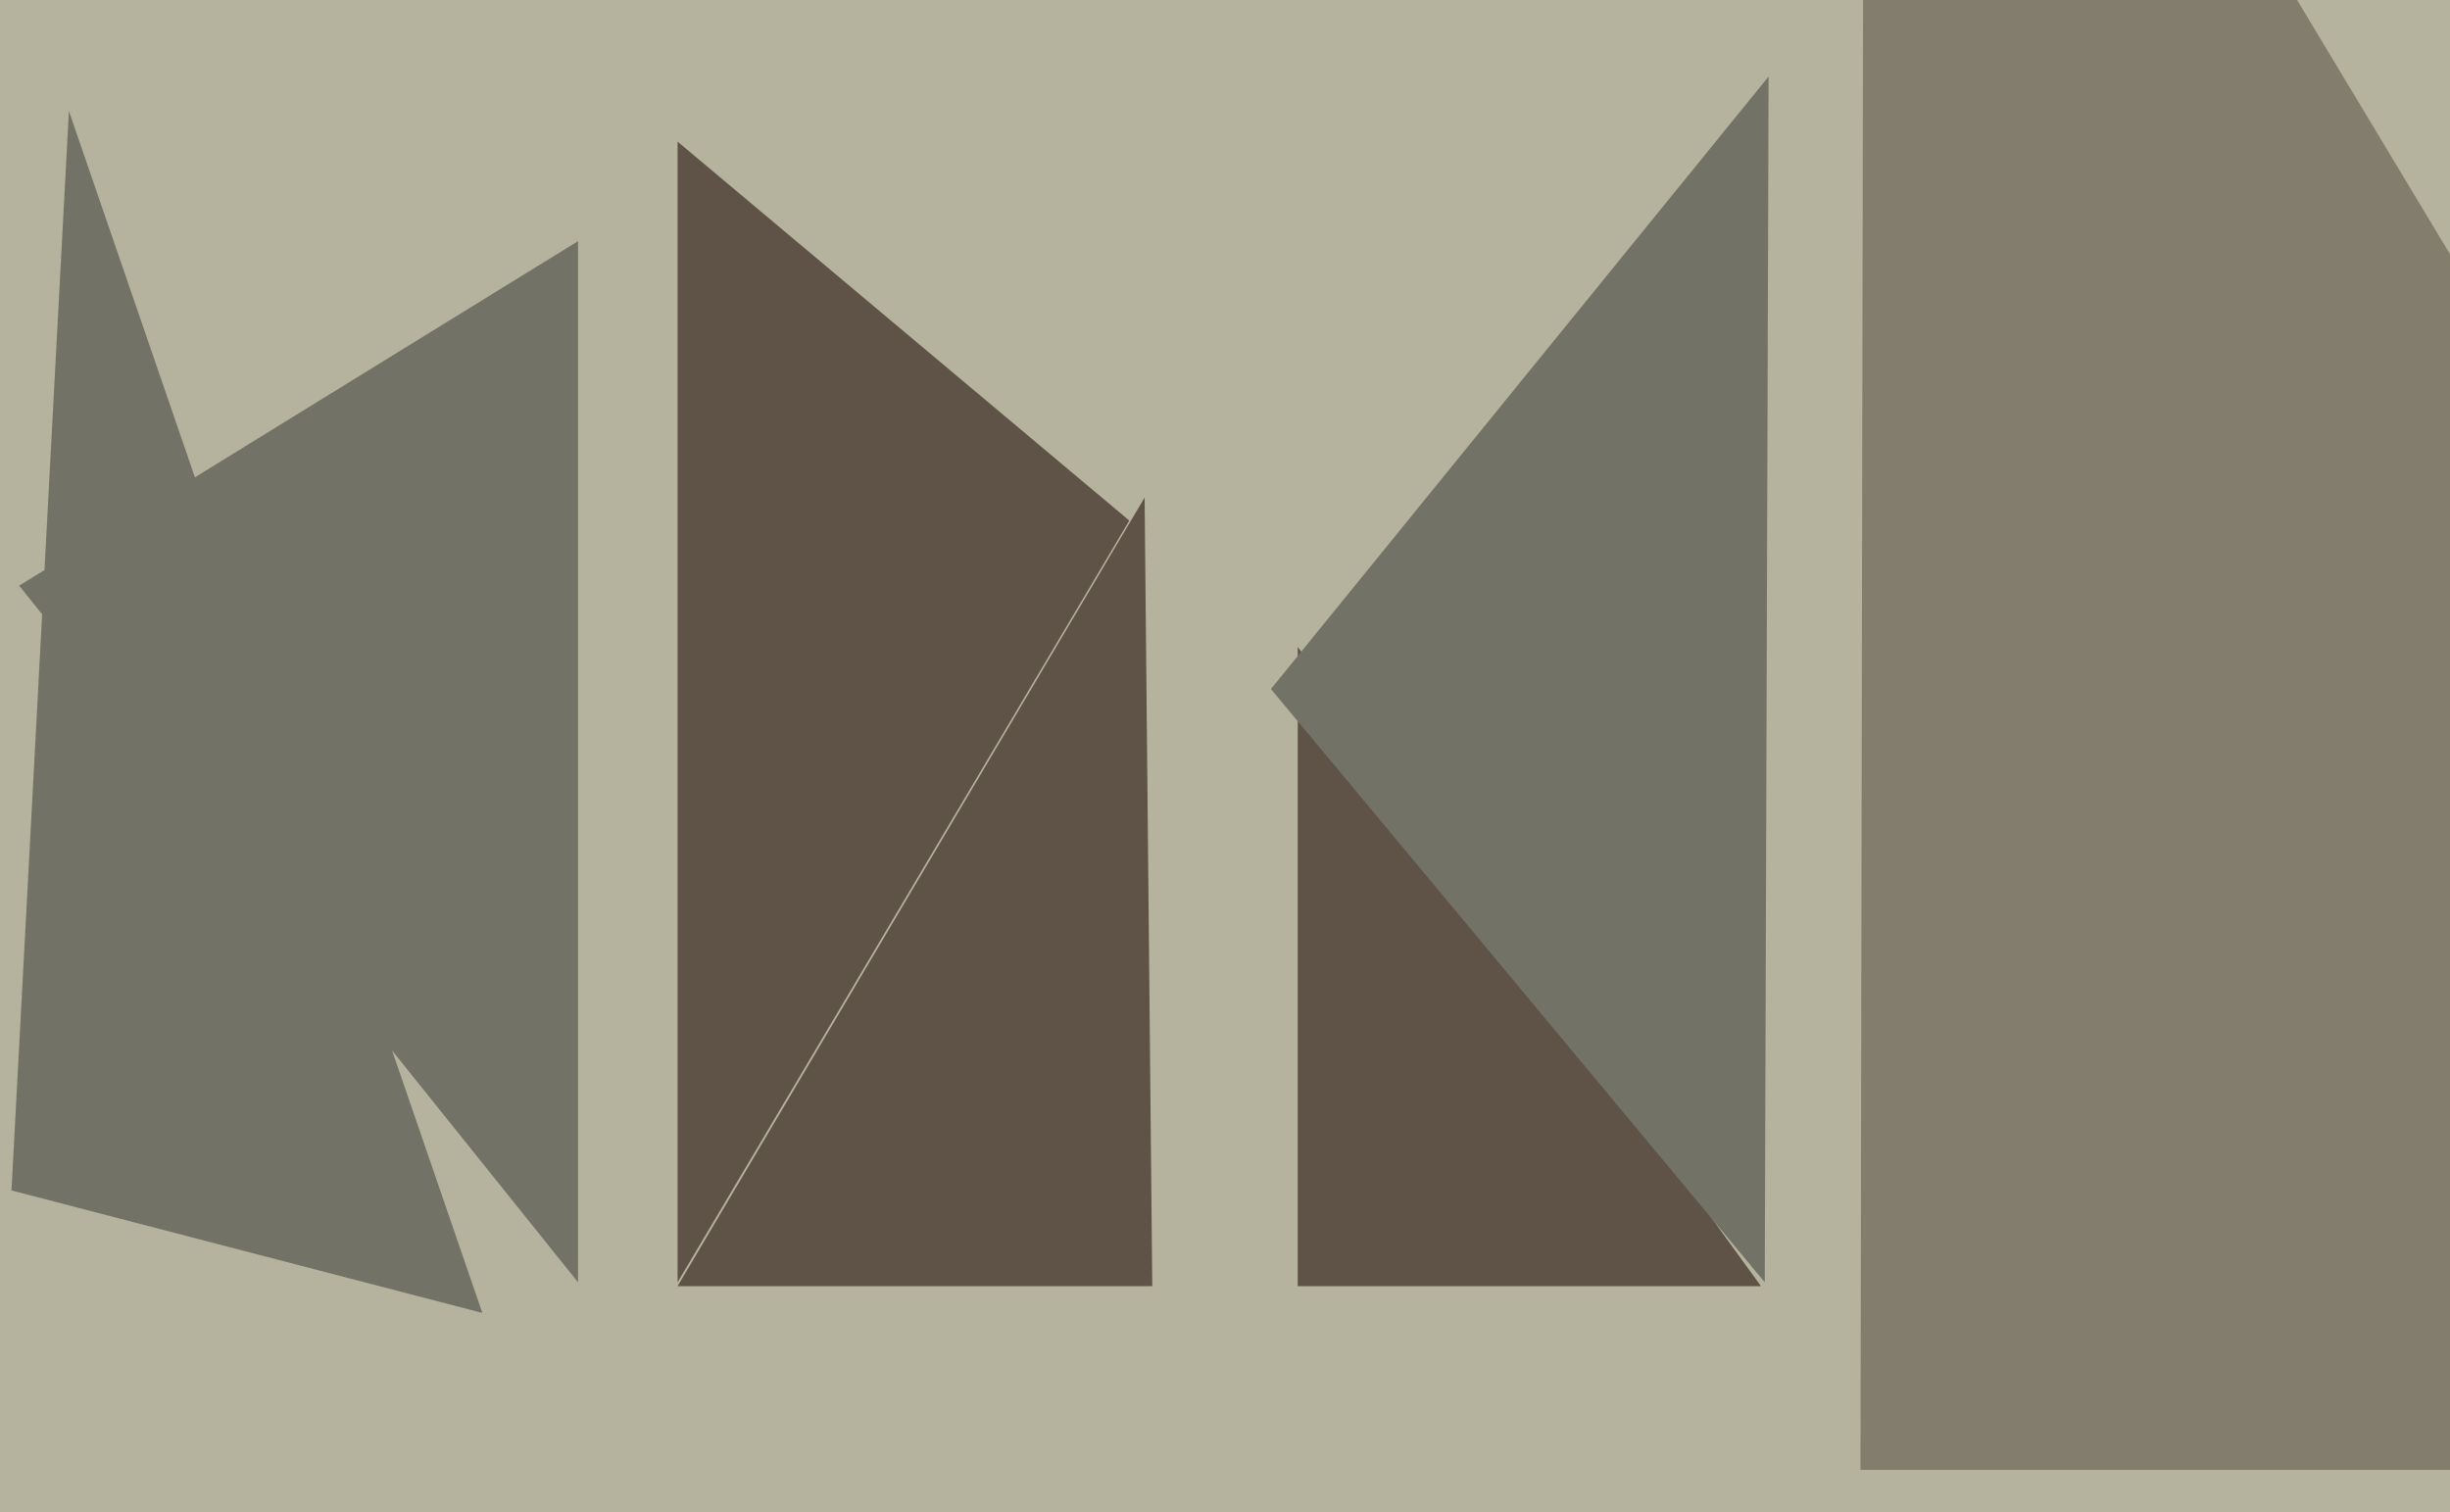 <svg xmlns="http://www.w3.org/2000/svg" width="640px" height="395px">
  <rect width="640" height="395" fill="rgb(181,179,157)"/>
  <polygon points="126,343 3,311 18,29" fill="rgb(114,114,103)"/>
  <polygon points="151,335 5,153 151,63" fill="rgb(114,114,103)"/>
  <polygon points="460,336 339,336 339,169" fill="rgb(95,82,71)"/>
  <polygon points="461,335 332,180 462,20" fill="rgb(114,114,103)"/>
  <polygon points="301,336 177,336 299,130" fill="rgb(95,82,71)"/>
  <polygon points="295,136 177,335 177,37" fill="rgb(95,82,71)"/>
  <polygon points="831,384 486,384 487,-188" fill="rgb(131,125,110)"/>
</svg>